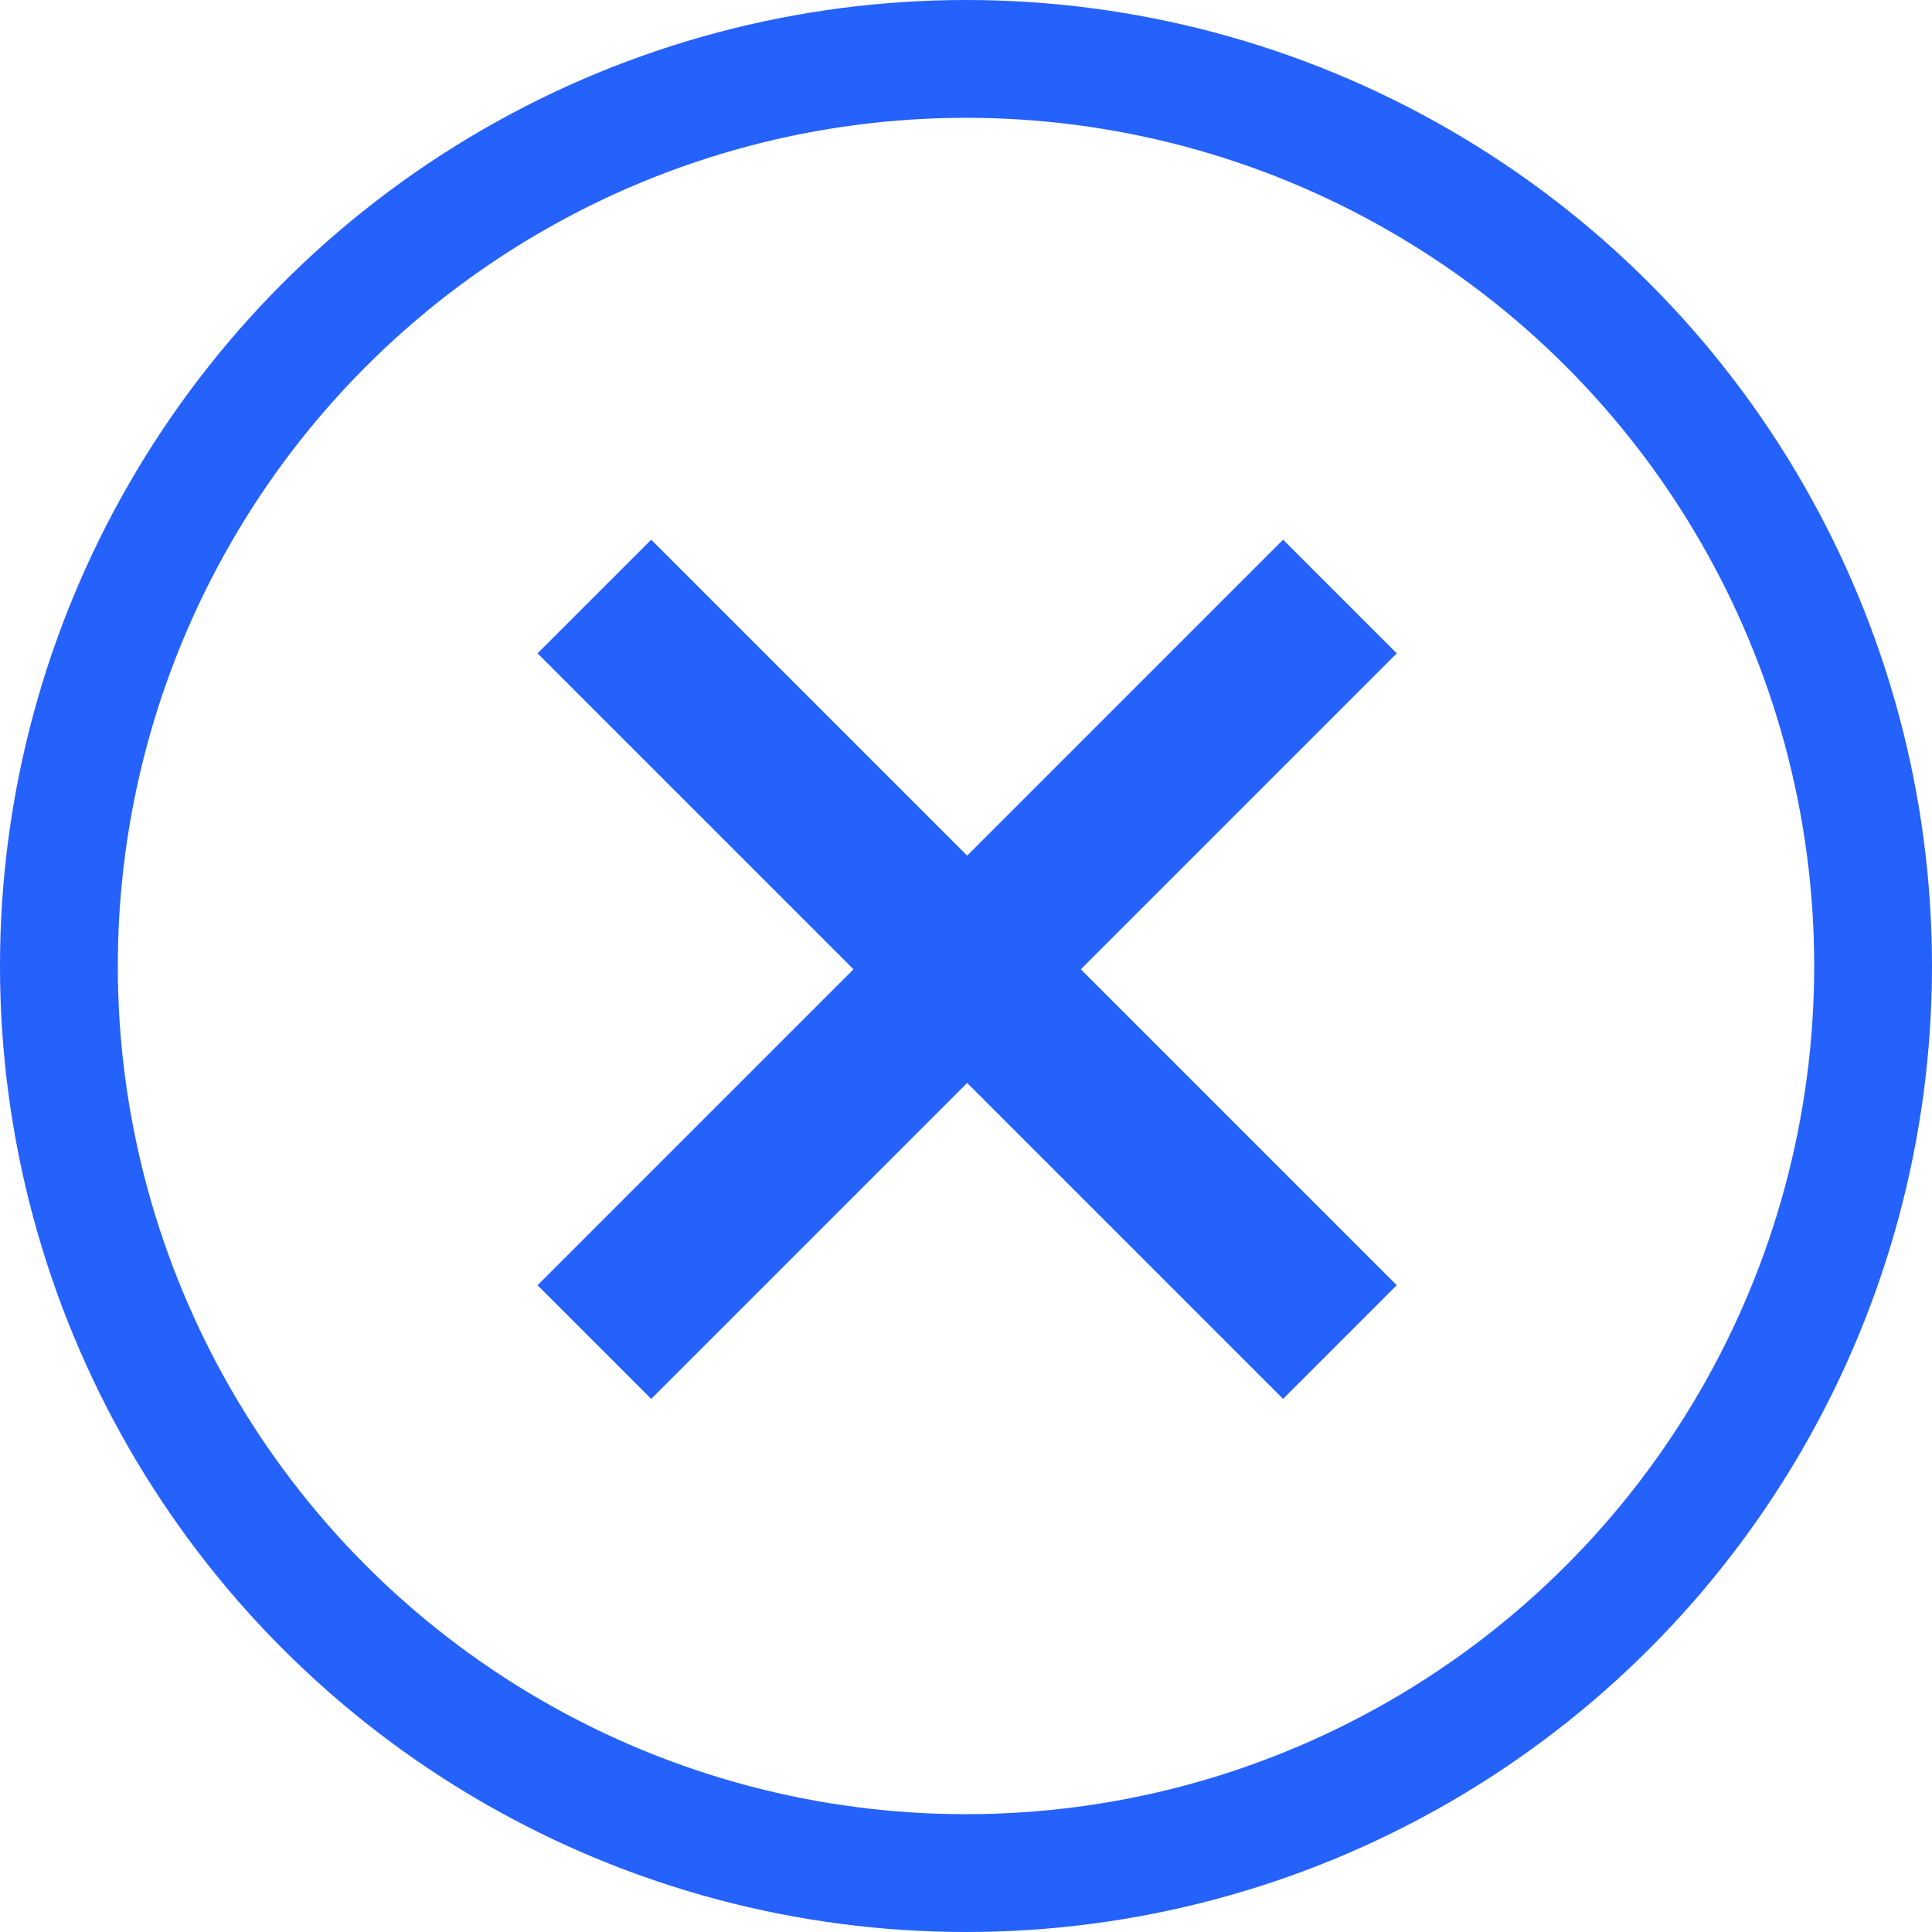 <?xml version="1.0" encoding="UTF-8"?> <svg xmlns="http://www.w3.org/2000/svg" width="164" height="164" viewBox="0 0 164 164" fill="none"><circle cx="82" cy="82" r="77" stroke="#2561FB" stroke-width="10"></circle><path d="M50.455 113.922L113.74 50.637" stroke="#2561FB" stroke-width="13.644"></path><path d="M113.74 113.922L50.455 50.637" stroke="#2561FB" stroke-width="13.644"></path></svg> 